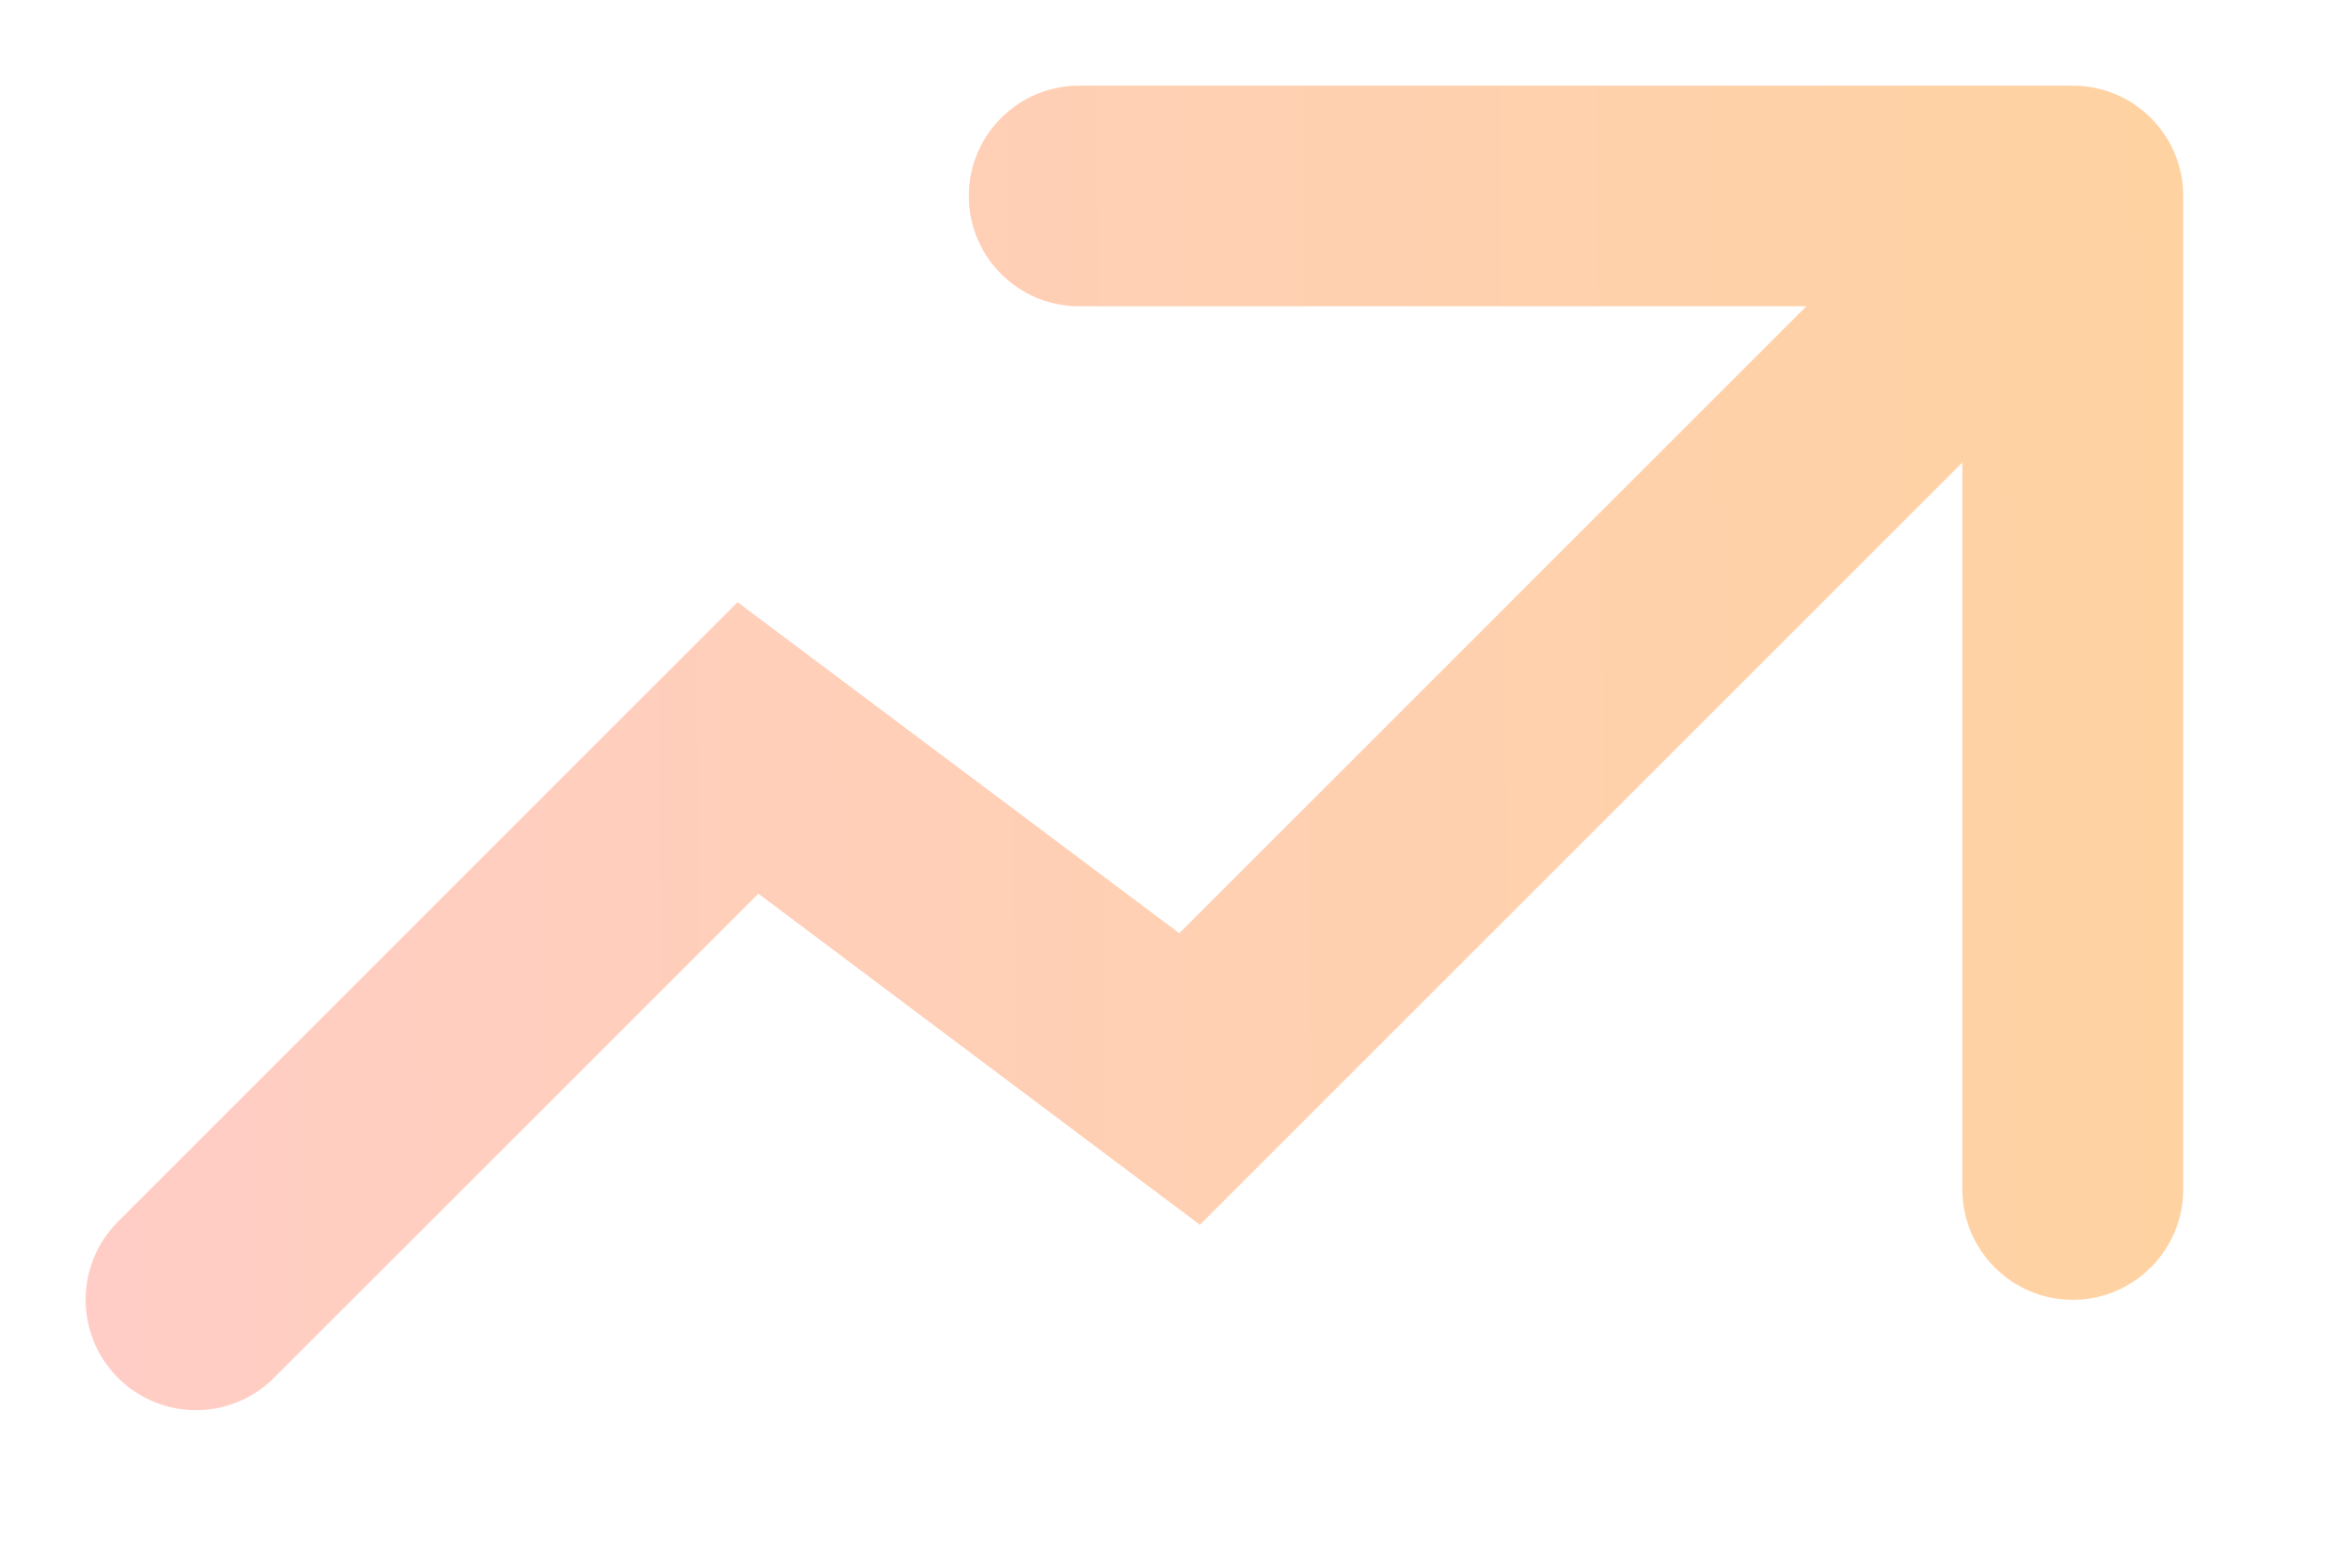 <?xml version="1.0" encoding="utf-8"?>
<svg xmlns="http://www.w3.org/2000/svg" fill="none" height="100%" overflow="visible" preserveAspectRatio="none" style="display: block;" viewBox="0 0 12 8" width="100%">
<path d="M0.602 6.234C0.382 6.454 0.382 6.811 0.602 7.031C0.822 7.251 1.178 7.251 1.398 7.031L1 6.633L0.602 6.234ZM3.816 3.816L4.154 3.366L3.763 3.073L3.418 3.418L3.816 3.816ZM6.069 5.506L5.731 5.957L6.122 6.25L6.468 5.904L6.069 5.506ZM11.139 1C11.139 0.689 10.886 0.437 10.575 0.437L5.506 0.437C5.195 0.437 4.943 0.689 4.943 1C4.943 1.311 5.195 1.563 5.506 1.563L10.012 1.563L10.012 6.069C10.012 6.38 10.264 6.633 10.575 6.633C10.886 6.633 11.139 6.38 11.139 6.069L11.139 1ZM1 6.633L1.398 7.031L4.215 4.215L3.816 3.816L3.418 3.418L0.602 6.234L1 6.633ZM3.816 3.816L3.478 4.267L5.731 5.957L6.069 5.506L6.407 5.055L4.154 3.366L3.816 3.816ZM6.069 5.506L6.468 5.904L10.974 1.398L10.575 1L10.177 0.602L5.671 5.108L6.069 5.506Z" fill="url(#paint0_linear_0_130826)" id="Vector 2932"/>
<defs>
<linearGradient gradientUnits="userSpaceOnUse" id="paint0_linear_0_130826" x1="-1.605" x2="27.286" y1="3.591" y2="3.371">
<stop stop-color="#FFCCCC"/>
<stop offset="1" stop-color="#FFDA6C"/>
</linearGradient>
</defs>
</svg>
